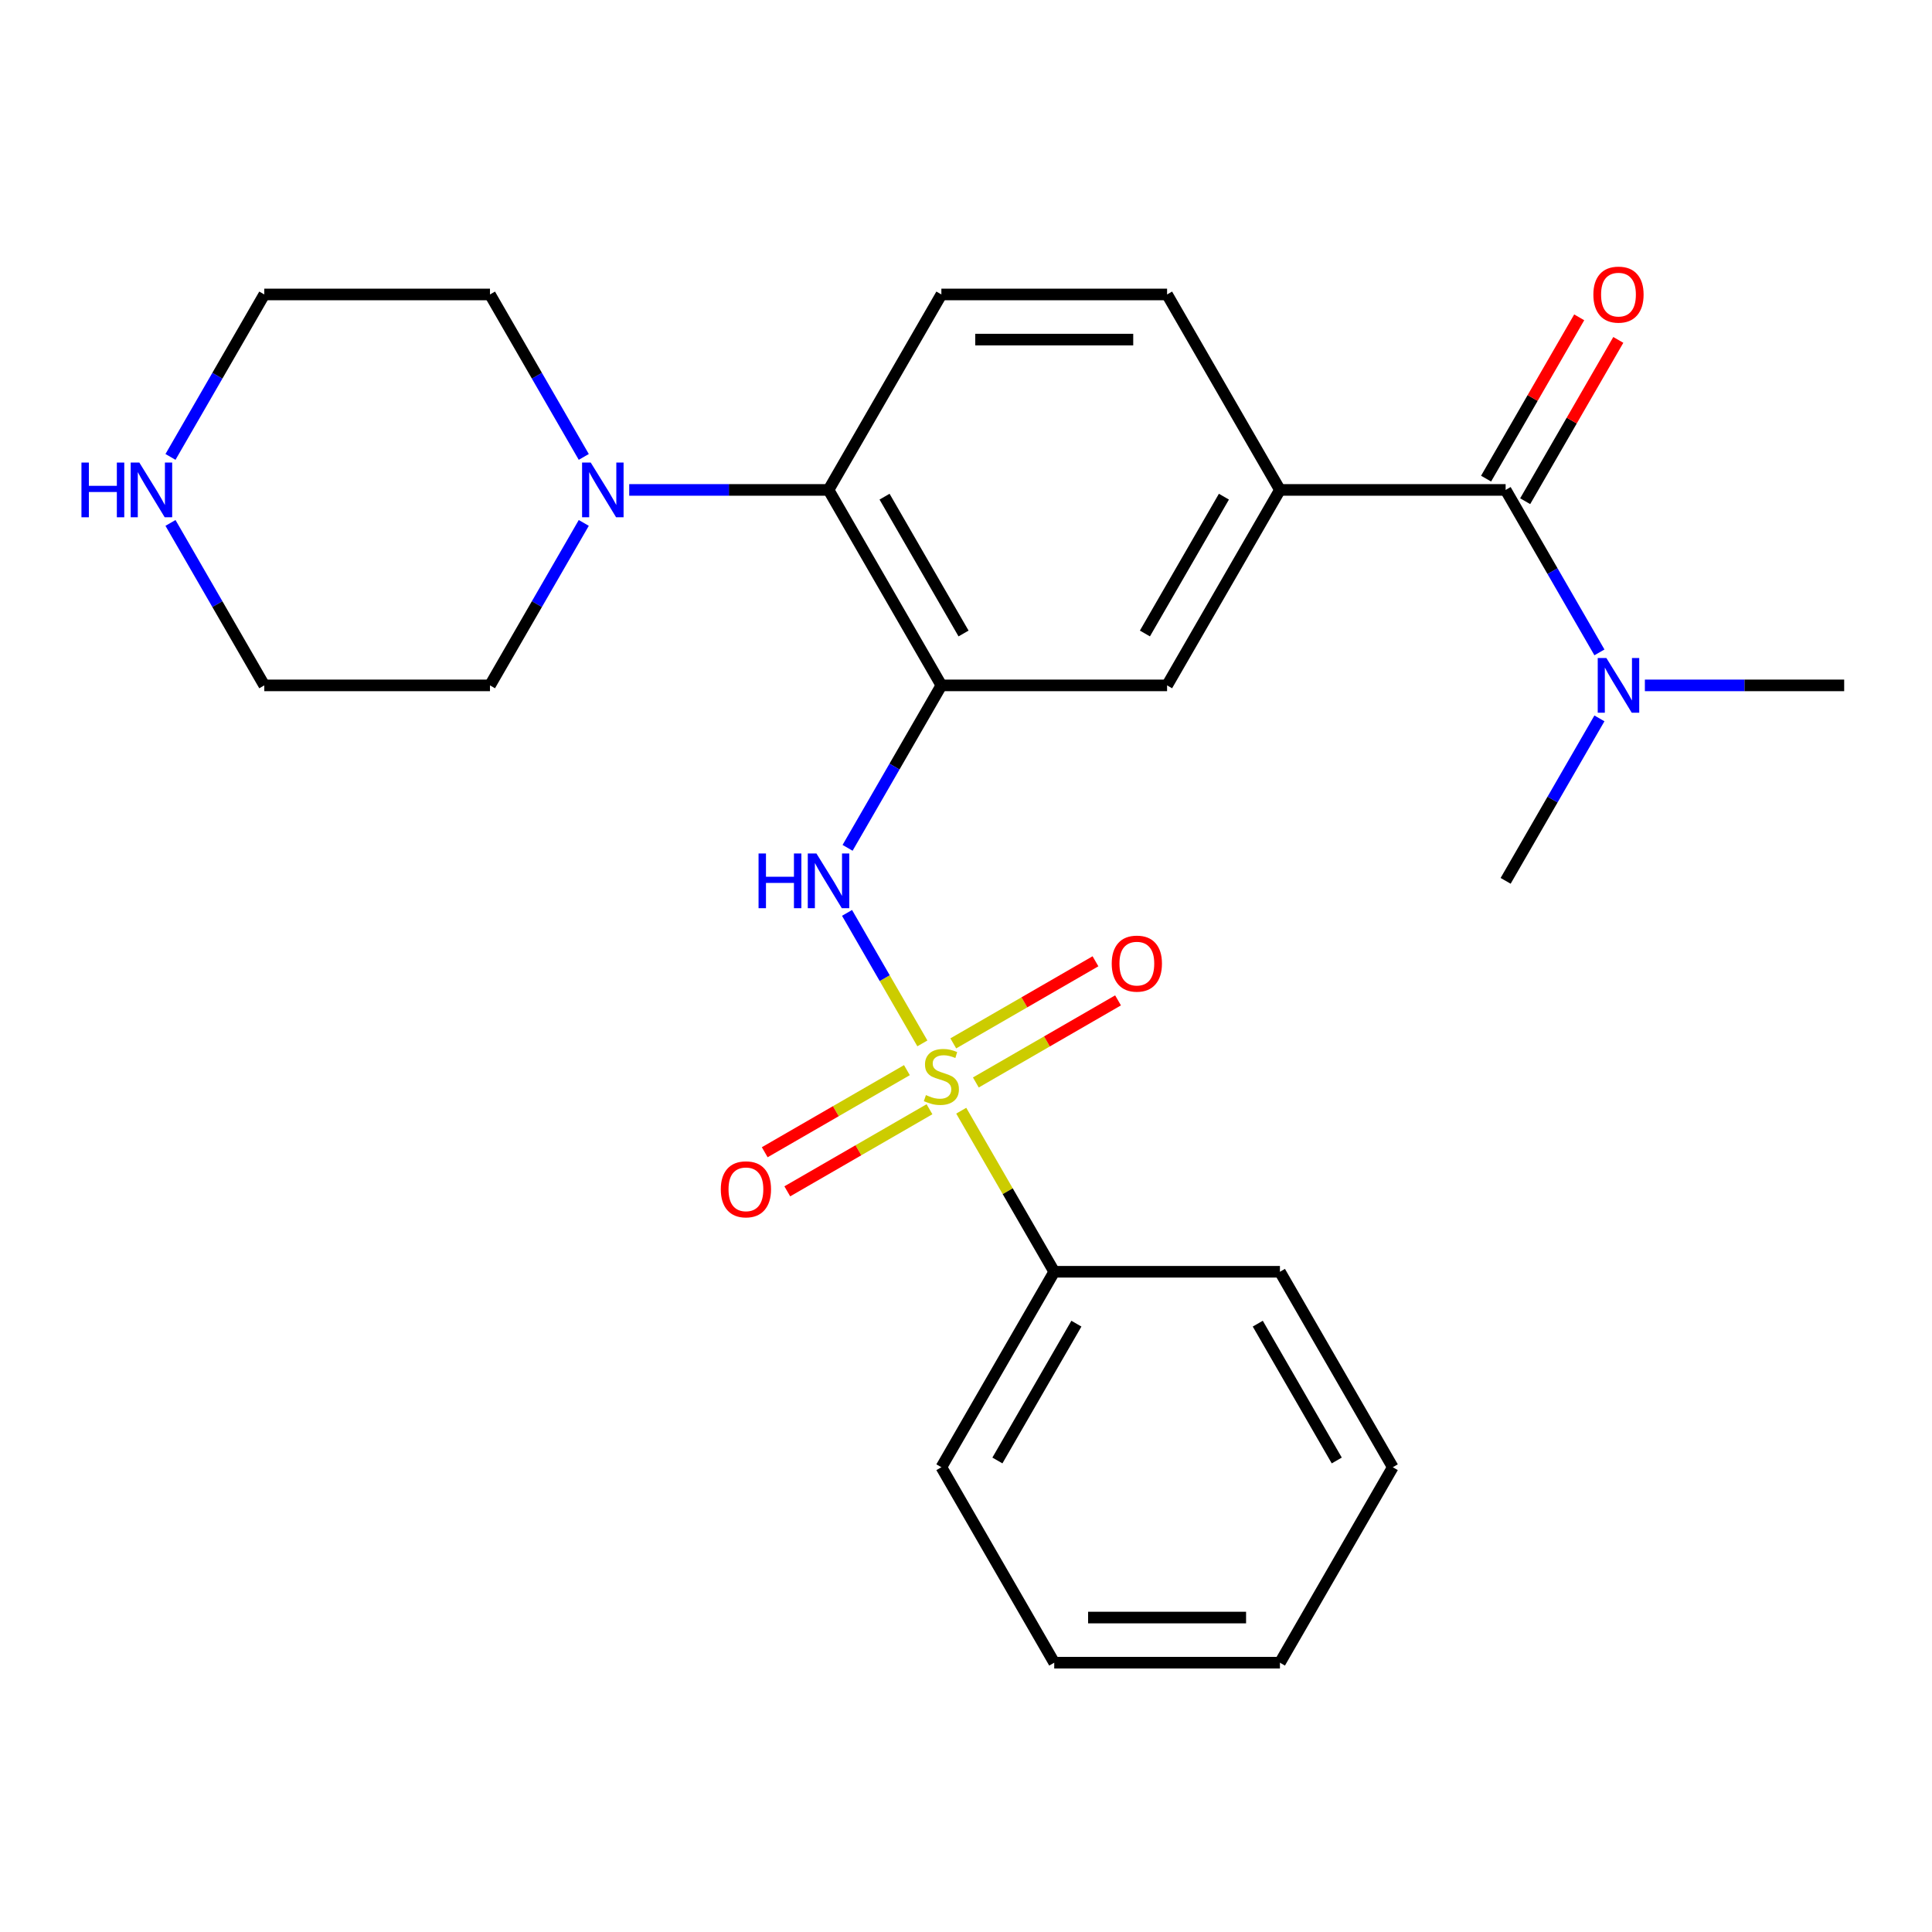 <?xml version='1.0' encoding='iso-8859-1'?>
<svg version='1.1' baseProfile='full'
              xmlns='http://www.w3.org/2000/svg'
                      xmlns:rdkit='http://www.rdkit.org/xml'
                      xmlns:xlink='http://www.w3.org/1999/xlink'
                  xml:space='preserve'
width='1000px' height='1000px' viewBox='0 0 1000 1000'>
<!-- END OF HEADER -->
<rect style='opacity:1.0;fill:#FFFFFF;stroke:none' width='1000' height='1000' x='0' y='0'> </rect>
<path class='bond-1' d='M 477.419,540.054 L 457.921,506.283' style='fill:none;fill-rule:evenodd;stroke:#CCCC00;stroke-width:6px;stroke-linecap:butt;stroke-linejoin:miter;stroke-opacity:1' />
<path class='bond-1' d='M 457.921,506.283 L 438.424,472.512' style='fill:none;fill-rule:evenodd;stroke:#0000FF;stroke-width:6px;stroke-linecap:butt;stroke-linejoin:miter;stroke-opacity:1' />
<path class='bond-7' d='M 505.099,560.283 L 541.897,539.037' style='fill:none;fill-rule:evenodd;stroke:#CCCC00;stroke-width:6px;stroke-linecap:butt;stroke-linejoin:miter;stroke-opacity:1' />
<path class='bond-7' d='M 541.897,539.037 L 578.695,517.792' style='fill:none;fill-rule:evenodd;stroke:#FF0000;stroke-width:6px;stroke-linecap:butt;stroke-linejoin:miter;stroke-opacity:1' />
<path class='bond-7' d='M 493.417,540.049 L 530.215,518.803' style='fill:none;fill-rule:evenodd;stroke:#CCCC00;stroke-width:6px;stroke-linecap:butt;stroke-linejoin:miter;stroke-opacity:1' />
<path class='bond-7' d='M 530.215,518.803 L 567.013,497.558' style='fill:none;fill-rule:evenodd;stroke:#FF0000;stroke-width:6px;stroke-linecap:butt;stroke-linejoin:miter;stroke-opacity:1' />
<path class='bond-8' d='M 469.416,553.906 L 432.618,575.151' style='fill:none;fill-rule:evenodd;stroke:#CCCC00;stroke-width:6px;stroke-linecap:butt;stroke-linejoin:miter;stroke-opacity:1' />
<path class='bond-8' d='M 432.618,575.151 L 395.82,596.396' style='fill:none;fill-rule:evenodd;stroke:#FF0000;stroke-width:6px;stroke-linecap:butt;stroke-linejoin:miter;stroke-opacity:1' />
<path class='bond-8' d='M 481.098,574.14 L 444.3,595.385' style='fill:none;fill-rule:evenodd;stroke:#CCCC00;stroke-width:6px;stroke-linecap:butt;stroke-linejoin:miter;stroke-opacity:1' />
<path class='bond-8' d='M 444.3,595.385 L 407.502,616.631' style='fill:none;fill-rule:evenodd;stroke:#FF0000;stroke-width:6px;stroke-linecap:butt;stroke-linejoin:miter;stroke-opacity:1' />
<path class='bond-9' d='M 497.535,574.895 L 521.601,616.58' style='fill:none;fill-rule:evenodd;stroke:#CCCC00;stroke-width:6px;stroke-linecap:butt;stroke-linejoin:miter;stroke-opacity:1' />
<path class='bond-9' d='M 521.601,616.58 L 545.668,658.265' style='fill:none;fill-rule:evenodd;stroke:#000000;stroke-width:6px;stroke-linecap:butt;stroke-linejoin:miter;stroke-opacity:1' />
<path class='bond-0' d='M 487.257,354.753 L 462.983,396.798' style='fill:none;fill-rule:evenodd;stroke:#000000;stroke-width:6px;stroke-linecap:butt;stroke-linejoin:miter;stroke-opacity:1' />
<path class='bond-0' d='M 462.983,396.798 L 438.708,438.843' style='fill:none;fill-rule:evenodd;stroke:#0000FF;stroke-width:6px;stroke-linecap:butt;stroke-linejoin:miter;stroke-opacity:1' />
<path class='bond-3' d='M 487.257,354.753 L 428.846,253.582' style='fill:none;fill-rule:evenodd;stroke:#000000;stroke-width:6px;stroke-linecap:butt;stroke-linejoin:miter;stroke-opacity:1' />
<path class='bond-3' d='M 498.73,327.895 L 457.842,257.075' style='fill:none;fill-rule:evenodd;stroke:#000000;stroke-width:6px;stroke-linecap:butt;stroke-linejoin:miter;stroke-opacity:1' />
<path class='bond-6' d='M 487.257,354.753 L 604.079,354.753' style='fill:none;fill-rule:evenodd;stroke:#000000;stroke-width:6px;stroke-linecap:butt;stroke-linejoin:miter;stroke-opacity:1' />
<path class='bond-2' d='M 779.312,253.582 L 662.49,253.582' style='fill:none;fill-rule:evenodd;stroke:#000000;stroke-width:6px;stroke-linecap:butt;stroke-linejoin:miter;stroke-opacity:1' />
<path class='bond-11' d='M 779.312,253.582 L 803.587,295.627' style='fill:none;fill-rule:evenodd;stroke:#000000;stroke-width:6px;stroke-linecap:butt;stroke-linejoin:miter;stroke-opacity:1' />
<path class='bond-11' d='M 803.587,295.627 L 827.862,337.672' style='fill:none;fill-rule:evenodd;stroke:#0000FF;stroke-width:6px;stroke-linecap:butt;stroke-linejoin:miter;stroke-opacity:1' />
<path class='bond-13' d='M 789.43,259.423 L 813.531,217.678' style='fill:none;fill-rule:evenodd;stroke:#000000;stroke-width:6px;stroke-linecap:butt;stroke-linejoin:miter;stroke-opacity:1' />
<path class='bond-13' d='M 813.531,217.678 L 837.633,175.933' style='fill:none;fill-rule:evenodd;stroke:#FF0000;stroke-width:6px;stroke-linecap:butt;stroke-linejoin:miter;stroke-opacity:1' />
<path class='bond-13' d='M 769.195,247.741 L 793.297,205.995' style='fill:none;fill-rule:evenodd;stroke:#000000;stroke-width:6px;stroke-linecap:butt;stroke-linejoin:miter;stroke-opacity:1' />
<path class='bond-13' d='M 793.297,205.995 L 817.398,164.25' style='fill:none;fill-rule:evenodd;stroke:#FF0000;stroke-width:6px;stroke-linecap:butt;stroke-linejoin:miter;stroke-opacity:1' />
<path class='bond-5' d='M 428.846,253.582 L 377.266,253.582' style='fill:none;fill-rule:evenodd;stroke:#000000;stroke-width:6px;stroke-linecap:butt;stroke-linejoin:miter;stroke-opacity:1' />
<path class='bond-5' d='M 377.266,253.582 L 325.685,253.582' style='fill:none;fill-rule:evenodd;stroke:#0000FF;stroke-width:6px;stroke-linecap:butt;stroke-linejoin:miter;stroke-opacity:1' />
<path class='bond-10' d='M 428.846,253.582 L 487.257,152.411' style='fill:none;fill-rule:evenodd;stroke:#000000;stroke-width:6px;stroke-linecap:butt;stroke-linejoin:miter;stroke-opacity:1' />
<path class='bond-4' d='M 662.49,253.582 L 604.079,354.753' style='fill:none;fill-rule:evenodd;stroke:#000000;stroke-width:6px;stroke-linecap:butt;stroke-linejoin:miter;stroke-opacity:1' />
<path class='bond-4' d='M 633.495,257.075 L 592.607,327.895' style='fill:none;fill-rule:evenodd;stroke:#000000;stroke-width:6px;stroke-linecap:butt;stroke-linejoin:miter;stroke-opacity:1' />
<path class='bond-12' d='M 662.49,253.582 L 604.079,152.411' style='fill:none;fill-rule:evenodd;stroke:#000000;stroke-width:6px;stroke-linecap:butt;stroke-linejoin:miter;stroke-opacity:1' />
<path class='bond-15' d='M 302.163,270.662 L 277.888,312.707' style='fill:none;fill-rule:evenodd;stroke:#0000FF;stroke-width:6px;stroke-linecap:butt;stroke-linejoin:miter;stroke-opacity:1' />
<path class='bond-15' d='M 277.888,312.707 L 253.613,354.753' style='fill:none;fill-rule:evenodd;stroke:#000000;stroke-width:6px;stroke-linecap:butt;stroke-linejoin:miter;stroke-opacity:1' />
<path class='bond-16' d='M 302.163,236.501 L 277.888,194.456' style='fill:none;fill-rule:evenodd;stroke:#0000FF;stroke-width:6px;stroke-linecap:butt;stroke-linejoin:miter;stroke-opacity:1' />
<path class='bond-16' d='M 277.888,194.456 L 253.613,152.411' style='fill:none;fill-rule:evenodd;stroke:#000000;stroke-width:6px;stroke-linecap:butt;stroke-linejoin:miter;stroke-opacity:1' />
<path class='bond-21' d='M 545.668,658.265 L 487.257,759.436' style='fill:none;fill-rule:evenodd;stroke:#000000;stroke-width:6px;stroke-linecap:butt;stroke-linejoin:miter;stroke-opacity:1' />
<path class='bond-21' d='M 557.141,685.123 L 516.253,755.942' style='fill:none;fill-rule:evenodd;stroke:#000000;stroke-width:6px;stroke-linecap:butt;stroke-linejoin:miter;stroke-opacity:1' />
<path class='bond-22' d='M 545.668,658.265 L 662.49,658.265' style='fill:none;fill-rule:evenodd;stroke:#000000;stroke-width:6px;stroke-linecap:butt;stroke-linejoin:miter;stroke-opacity:1' />
<path class='bond-27' d='M 487.257,152.411 L 604.079,152.411' style='fill:none;fill-rule:evenodd;stroke:#000000;stroke-width:6px;stroke-linecap:butt;stroke-linejoin:miter;stroke-opacity:1' />
<path class='bond-27' d='M 504.781,175.775 L 586.556,175.775' style='fill:none;fill-rule:evenodd;stroke:#000000;stroke-width:6px;stroke-linecap:butt;stroke-linejoin:miter;stroke-opacity:1' />
<path class='bond-19' d='M 851.384,354.753 L 902.965,354.753' style='fill:none;fill-rule:evenodd;stroke:#0000FF;stroke-width:6px;stroke-linecap:butt;stroke-linejoin:miter;stroke-opacity:1' />
<path class='bond-19' d='M 902.965,354.753 L 954.545,354.753' style='fill:none;fill-rule:evenodd;stroke:#000000;stroke-width:6px;stroke-linecap:butt;stroke-linejoin:miter;stroke-opacity:1' />
<path class='bond-20' d='M 827.862,371.833 L 803.587,413.878' style='fill:none;fill-rule:evenodd;stroke:#0000FF;stroke-width:6px;stroke-linecap:butt;stroke-linejoin:miter;stroke-opacity:1' />
<path class='bond-20' d='M 803.587,413.878 L 779.312,455.923' style='fill:none;fill-rule:evenodd;stroke:#000000;stroke-width:6px;stroke-linecap:butt;stroke-linejoin:miter;stroke-opacity:1' />
<path class='bond-14' d='M 88.242,236.501 L 112.517,194.456' style='fill:none;fill-rule:evenodd;stroke:#0000FF;stroke-width:6px;stroke-linecap:butt;stroke-linejoin:miter;stroke-opacity:1' />
<path class='bond-14' d='M 112.517,194.456 L 136.791,152.411' style='fill:none;fill-rule:evenodd;stroke:#000000;stroke-width:6px;stroke-linecap:butt;stroke-linejoin:miter;stroke-opacity:1' />
<path class='bond-28' d='M 88.242,270.662 L 112.517,312.707' style='fill:none;fill-rule:evenodd;stroke:#0000FF;stroke-width:6px;stroke-linecap:butt;stroke-linejoin:miter;stroke-opacity:1' />
<path class='bond-28' d='M 112.517,312.707 L 136.791,354.753' style='fill:none;fill-rule:evenodd;stroke:#000000;stroke-width:6px;stroke-linecap:butt;stroke-linejoin:miter;stroke-opacity:1' />
<path class='bond-18' d='M 253.613,354.753 L 136.791,354.753' style='fill:none;fill-rule:evenodd;stroke:#000000;stroke-width:6px;stroke-linecap:butt;stroke-linejoin:miter;stroke-opacity:1' />
<path class='bond-17' d='M 253.613,152.411 L 136.791,152.411' style='fill:none;fill-rule:evenodd;stroke:#000000;stroke-width:6px;stroke-linecap:butt;stroke-linejoin:miter;stroke-opacity:1' />
<path class='bond-23' d='M 487.257,759.436 L 545.668,860.607' style='fill:none;fill-rule:evenodd;stroke:#000000;stroke-width:6px;stroke-linecap:butt;stroke-linejoin:miter;stroke-opacity:1' />
<path class='bond-24' d='M 662.49,658.265 L 720.901,759.436' style='fill:none;fill-rule:evenodd;stroke:#000000;stroke-width:6px;stroke-linecap:butt;stroke-linejoin:miter;stroke-opacity:1' />
<path class='bond-24' d='M 651.018,685.123 L 691.906,755.942' style='fill:none;fill-rule:evenodd;stroke:#000000;stroke-width:6px;stroke-linecap:butt;stroke-linejoin:miter;stroke-opacity:1' />
<path class='bond-26' d='M 545.668,860.607 L 662.49,860.607' style='fill:none;fill-rule:evenodd;stroke:#000000;stroke-width:6px;stroke-linecap:butt;stroke-linejoin:miter;stroke-opacity:1' />
<path class='bond-26' d='M 563.192,837.242 L 644.967,837.242' style='fill:none;fill-rule:evenodd;stroke:#000000;stroke-width:6px;stroke-linecap:butt;stroke-linejoin:miter;stroke-opacity:1' />
<path class='bond-25' d='M 720.901,759.436 L 662.49,860.607' style='fill:none;fill-rule:evenodd;stroke:#000000;stroke-width:6px;stroke-linecap:butt;stroke-linejoin:miter;stroke-opacity:1' />
<path  class='atom-0' d='M 479.257 566.814
Q 479.577 566.934, 480.897 567.494
Q 482.217 568.054, 483.657 568.414
Q 485.137 568.734, 486.577 568.734
Q 489.257 568.734, 490.817 567.454
Q 492.377 566.134, 492.377 563.854
Q 492.377 562.294, 491.577 561.334
Q 490.817 560.374, 489.617 559.854
Q 488.417 559.334, 486.417 558.734
Q 483.897 557.974, 482.377 557.254
Q 480.897 556.534, 479.817 555.014
Q 478.777 553.494, 478.777 550.934
Q 478.777 547.374, 481.177 545.174
Q 483.617 542.974, 488.417 542.974
Q 491.697 542.974, 495.417 544.534
L 494.497 547.614
Q 491.097 546.214, 488.537 546.214
Q 485.777 546.214, 484.257 547.374
Q 482.737 548.494, 482.777 550.454
Q 482.777 551.974, 483.537 552.894
Q 484.337 553.814, 485.457 554.334
Q 486.617 554.854, 488.537 555.454
Q 491.097 556.254, 492.617 557.054
Q 494.137 557.854, 495.217 559.494
Q 496.337 561.094, 496.337 563.854
Q 496.337 567.774, 493.697 569.894
Q 491.097 571.974, 486.737 571.974
Q 484.217 571.974, 482.297 571.414
Q 480.417 570.894, 478.177 569.974
L 479.257 566.814
' fill='#CCCC00'/>
<path  class='atom-2' d='M 392.626 441.763
L 396.466 441.763
L 396.466 453.803
L 410.946 453.803
L 410.946 441.763
L 414.786 441.763
L 414.786 470.083
L 410.946 470.083
L 410.946 457.003
L 396.466 457.003
L 396.466 470.083
L 392.626 470.083
L 392.626 441.763
' fill='#0000FF'/>
<path  class='atom-2' d='M 422.586 441.763
L 431.866 456.763
Q 432.786 458.243, 434.266 460.923
Q 435.746 463.603, 435.826 463.763
L 435.826 441.763
L 439.586 441.763
L 439.586 470.083
L 435.706 470.083
L 425.746 453.683
Q 424.586 451.763, 423.346 449.563
Q 422.146 447.363, 421.786 446.683
L 421.786 470.083
L 418.106 470.083
L 418.106 441.763
L 422.586 441.763
' fill='#0000FF'/>
<path  class='atom-6' d='M 305.764 239.422
L 315.044 254.422
Q 315.964 255.902, 317.444 258.582
Q 318.924 261.262, 319.004 261.422
L 319.004 239.422
L 322.764 239.422
L 322.764 267.742
L 318.884 267.742
L 308.924 251.342
Q 307.764 249.422, 306.524 247.222
Q 305.324 245.022, 304.964 244.342
L 304.964 267.742
L 301.284 267.742
L 301.284 239.422
L 305.764 239.422
' fill='#0000FF'/>
<path  class='atom-8' d='M 575.428 498.763
Q 575.428 491.963, 578.788 488.163
Q 582.148 484.363, 588.428 484.363
Q 594.708 484.363, 598.068 488.163
Q 601.428 491.963, 601.428 498.763
Q 601.428 505.643, 598.028 509.563
Q 594.628 513.443, 588.428 513.443
Q 582.188 513.443, 578.788 509.563
Q 575.428 505.683, 575.428 498.763
M 588.428 510.243
Q 592.748 510.243, 595.068 507.363
Q 597.428 504.443, 597.428 498.763
Q 597.428 493.203, 595.068 490.403
Q 592.748 487.563, 588.428 487.563
Q 584.108 487.563, 581.748 490.363
Q 579.428 493.163, 579.428 498.763
Q 579.428 504.483, 581.748 507.363
Q 584.108 510.243, 588.428 510.243
' fill='#FF0000'/>
<path  class='atom-9' d='M 373.087 615.585
Q 373.087 608.785, 376.447 604.985
Q 379.807 601.185, 386.087 601.185
Q 392.367 601.185, 395.727 604.985
Q 399.087 608.785, 399.087 615.585
Q 399.087 622.465, 395.687 626.385
Q 392.287 630.265, 386.087 630.265
Q 379.847 630.265, 376.447 626.385
Q 373.087 622.505, 373.087 615.585
M 386.087 627.065
Q 390.407 627.065, 392.727 624.185
Q 395.087 621.265, 395.087 615.585
Q 395.087 610.025, 392.727 607.225
Q 390.407 604.385, 386.087 604.385
Q 381.767 604.385, 379.407 607.185
Q 377.087 609.985, 377.087 615.585
Q 377.087 621.305, 379.407 624.185
Q 381.767 627.065, 386.087 627.065
' fill='#FF0000'/>
<path  class='atom-12' d='M 831.463 340.593
L 840.743 355.593
Q 841.663 357.073, 843.143 359.753
Q 844.623 362.433, 844.703 362.593
L 844.703 340.593
L 848.463 340.593
L 848.463 368.913
L 844.583 368.913
L 834.623 352.513
Q 833.463 350.593, 832.223 348.393
Q 831.023 346.193, 830.663 345.513
L 830.663 368.913
L 826.983 368.913
L 826.983 340.593
L 831.463 340.593
' fill='#0000FF'/>
<path  class='atom-14' d='M 824.723 152.491
Q 824.723 145.691, 828.083 141.891
Q 831.443 138.091, 837.723 138.091
Q 844.003 138.091, 847.363 141.891
Q 850.723 145.691, 850.723 152.491
Q 850.723 159.371, 847.323 163.291
Q 843.923 167.171, 837.723 167.171
Q 831.483 167.171, 828.083 163.291
Q 824.723 159.411, 824.723 152.491
M 837.723 163.971
Q 842.043 163.971, 844.363 161.091
Q 846.723 158.171, 846.723 152.491
Q 846.723 146.931, 844.363 144.131
Q 842.043 141.291, 837.723 141.291
Q 833.403 141.291, 831.043 144.091
Q 828.723 146.891, 828.723 152.491
Q 828.723 158.211, 831.043 161.091
Q 833.403 163.971, 837.723 163.971
' fill='#FF0000'/>
<path  class='atom-15' d='M 42.16 239.422
L 46 239.422
L 46 251.462
L 60.48 251.462
L 60.48 239.422
L 64.32 239.422
L 64.32 267.742
L 60.48 267.742
L 60.48 254.662
L 46 254.662
L 46 267.742
L 42.16 267.742
L 42.16 239.422
' fill='#0000FF'/>
<path  class='atom-15' d='M 72.12 239.422
L 81.4 254.422
Q 82.32 255.902, 83.8 258.582
Q 85.28 261.262, 85.36 261.422
L 85.36 239.422
L 89.12 239.422
L 89.12 267.742
L 85.24 267.742
L 75.28 251.342
Q 74.12 249.422, 72.88 247.222
Q 71.68 245.022, 71.32 244.342
L 71.32 267.742
L 67.64 267.742
L 67.64 239.422
L 72.12 239.422
' fill='#0000FF'/>
</svg>
